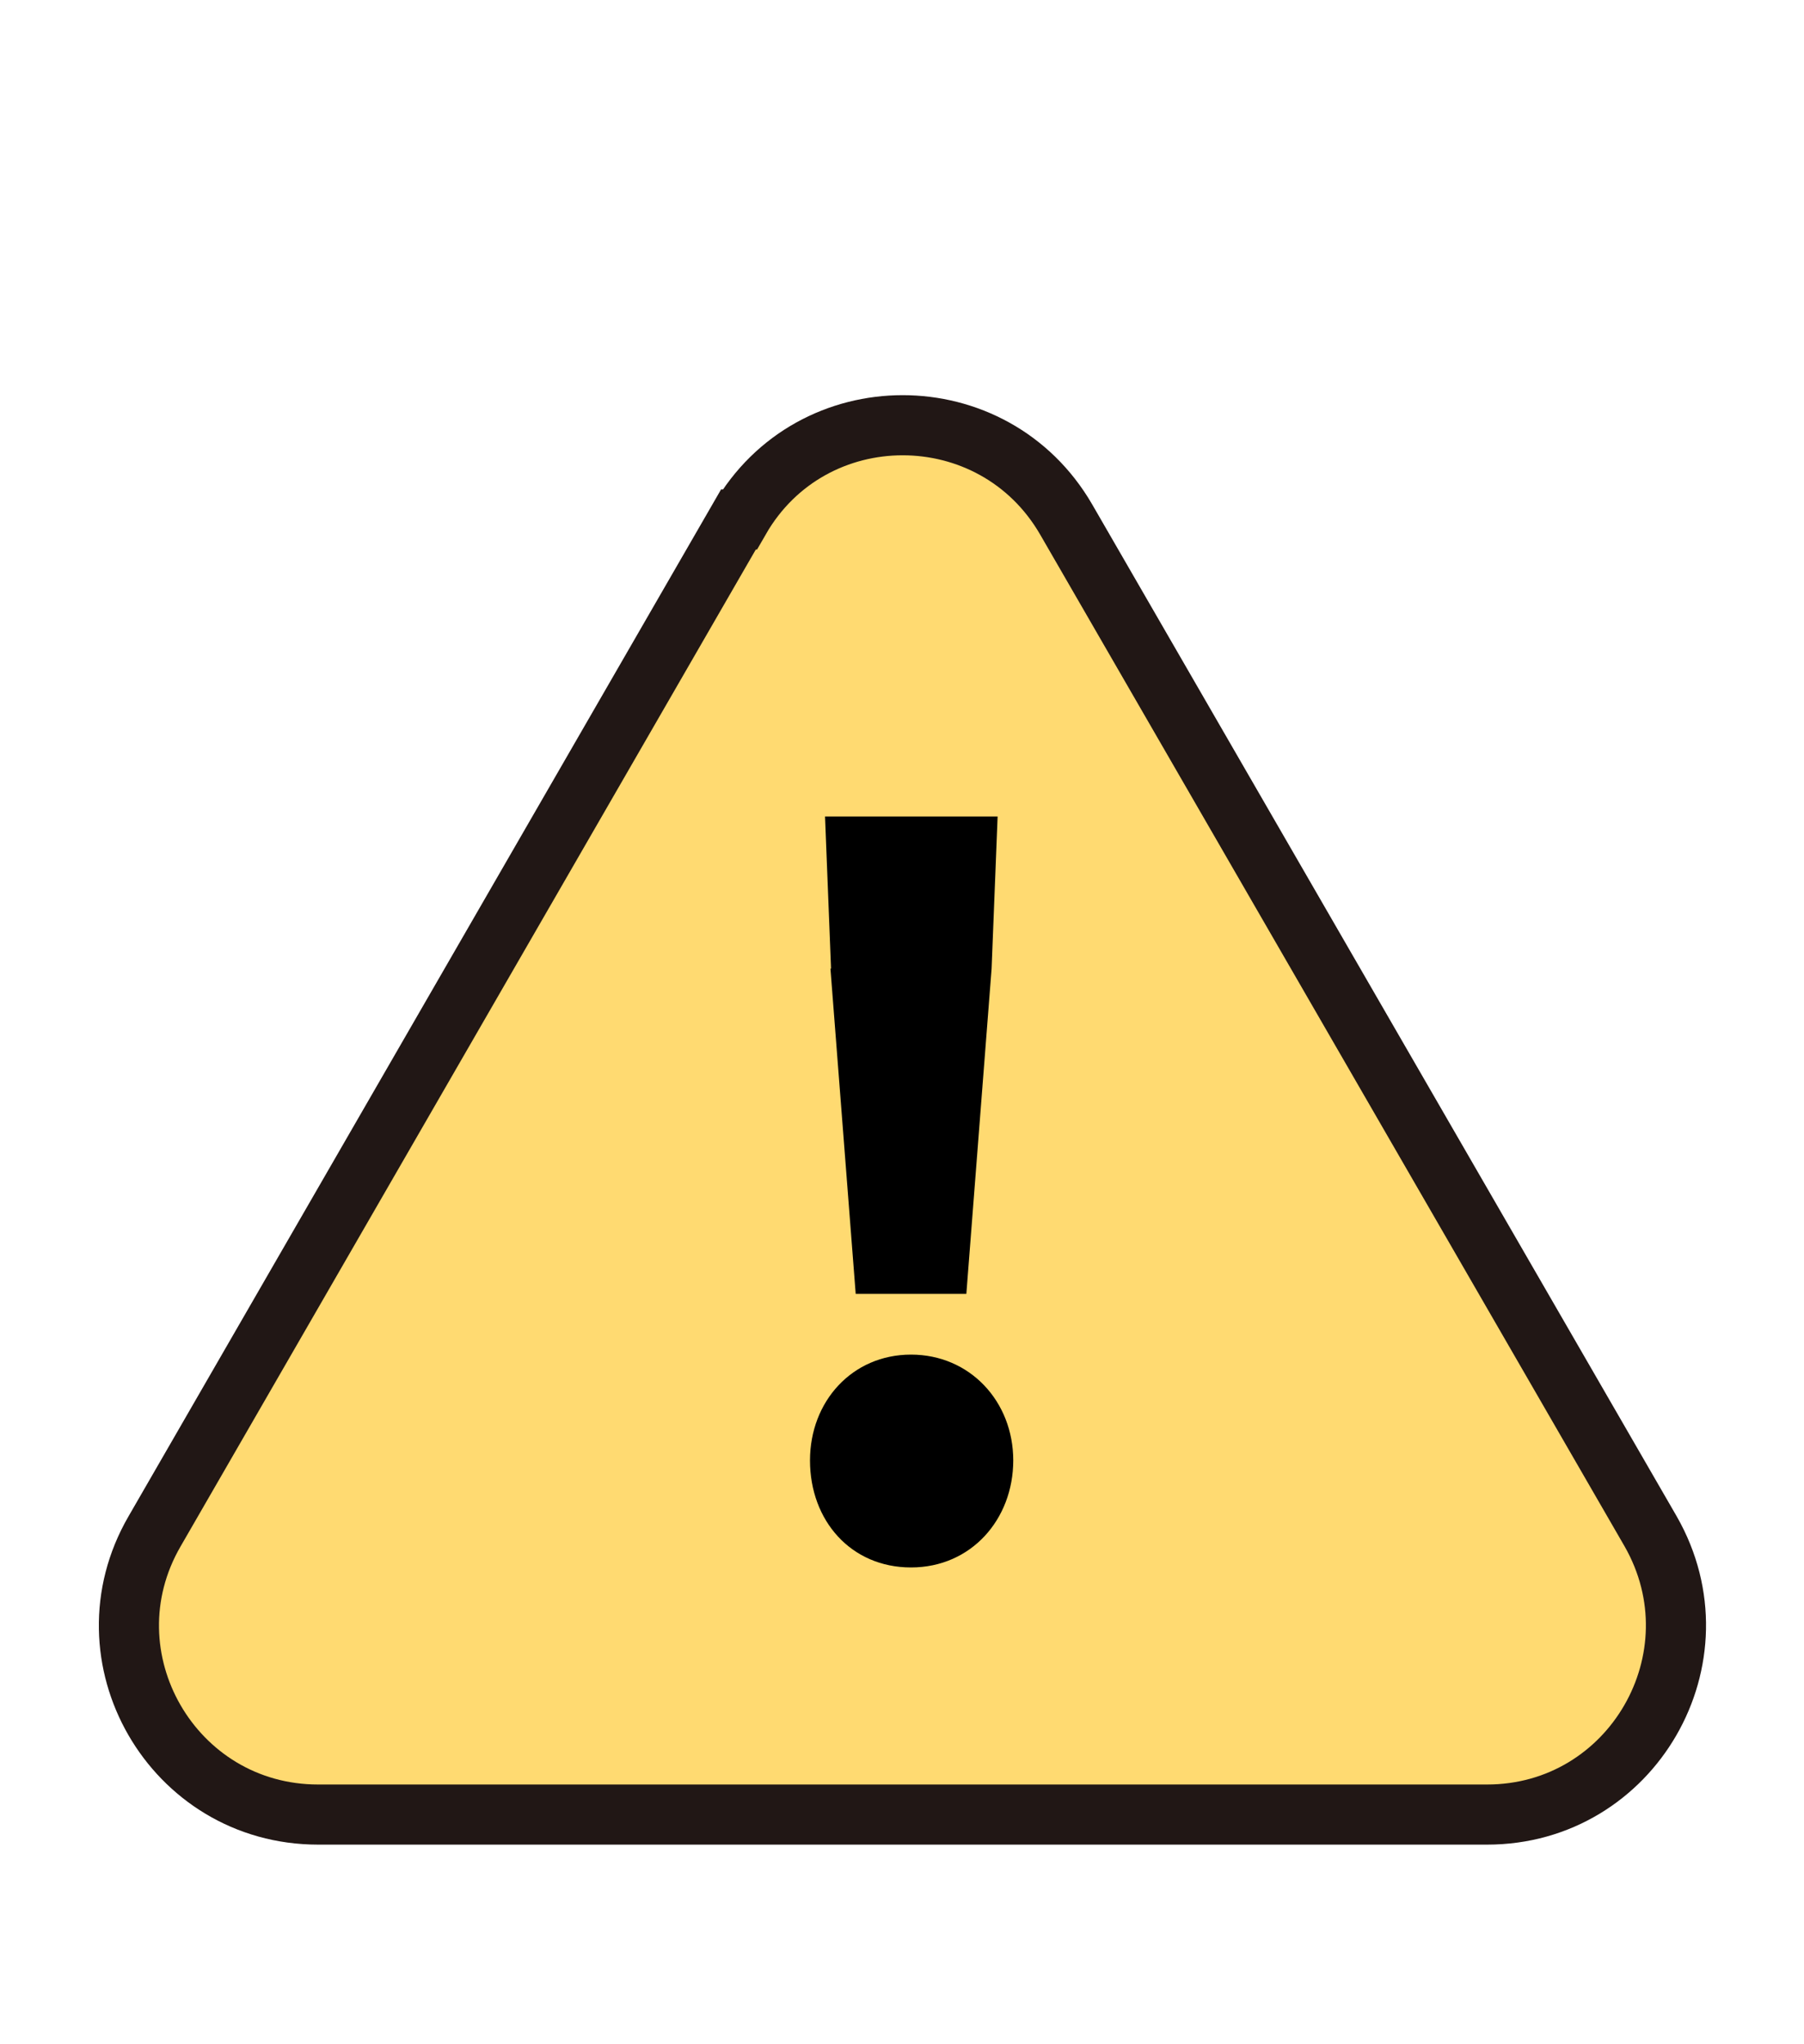 <?xml version="1.0" encoding="UTF-8"?>
<svg id="_レイヤー_1" data-name="レイヤー 1" xmlns="http://www.w3.org/2000/svg" width="30" height="34" viewBox="0 0 30 34">
  <path d="M12.28,8.64L2.57,25.47c-1.21,2.09.3,4.71,2.72,4.71h19.44c2.41,0,3.92-2.61,2.72-4.71l-9.72-16.83c-1.21-2.09-4.23-2.09-5.43,0Z" fill="#ffda71" stroke="#211715" stroke-miterlimit="10"/>
  <path d="M13.47,24.29c0-.98.7-1.76,1.68-1.76s1.7.78,1.7,1.76-.7,1.78-1.7,1.78-1.68-.78-1.68-1.78ZM13.82,16.11l-.1-2.53h2.87l-.1,2.53-.42,5.41h-1.84l-.42-5.41Z"/>
</svg>